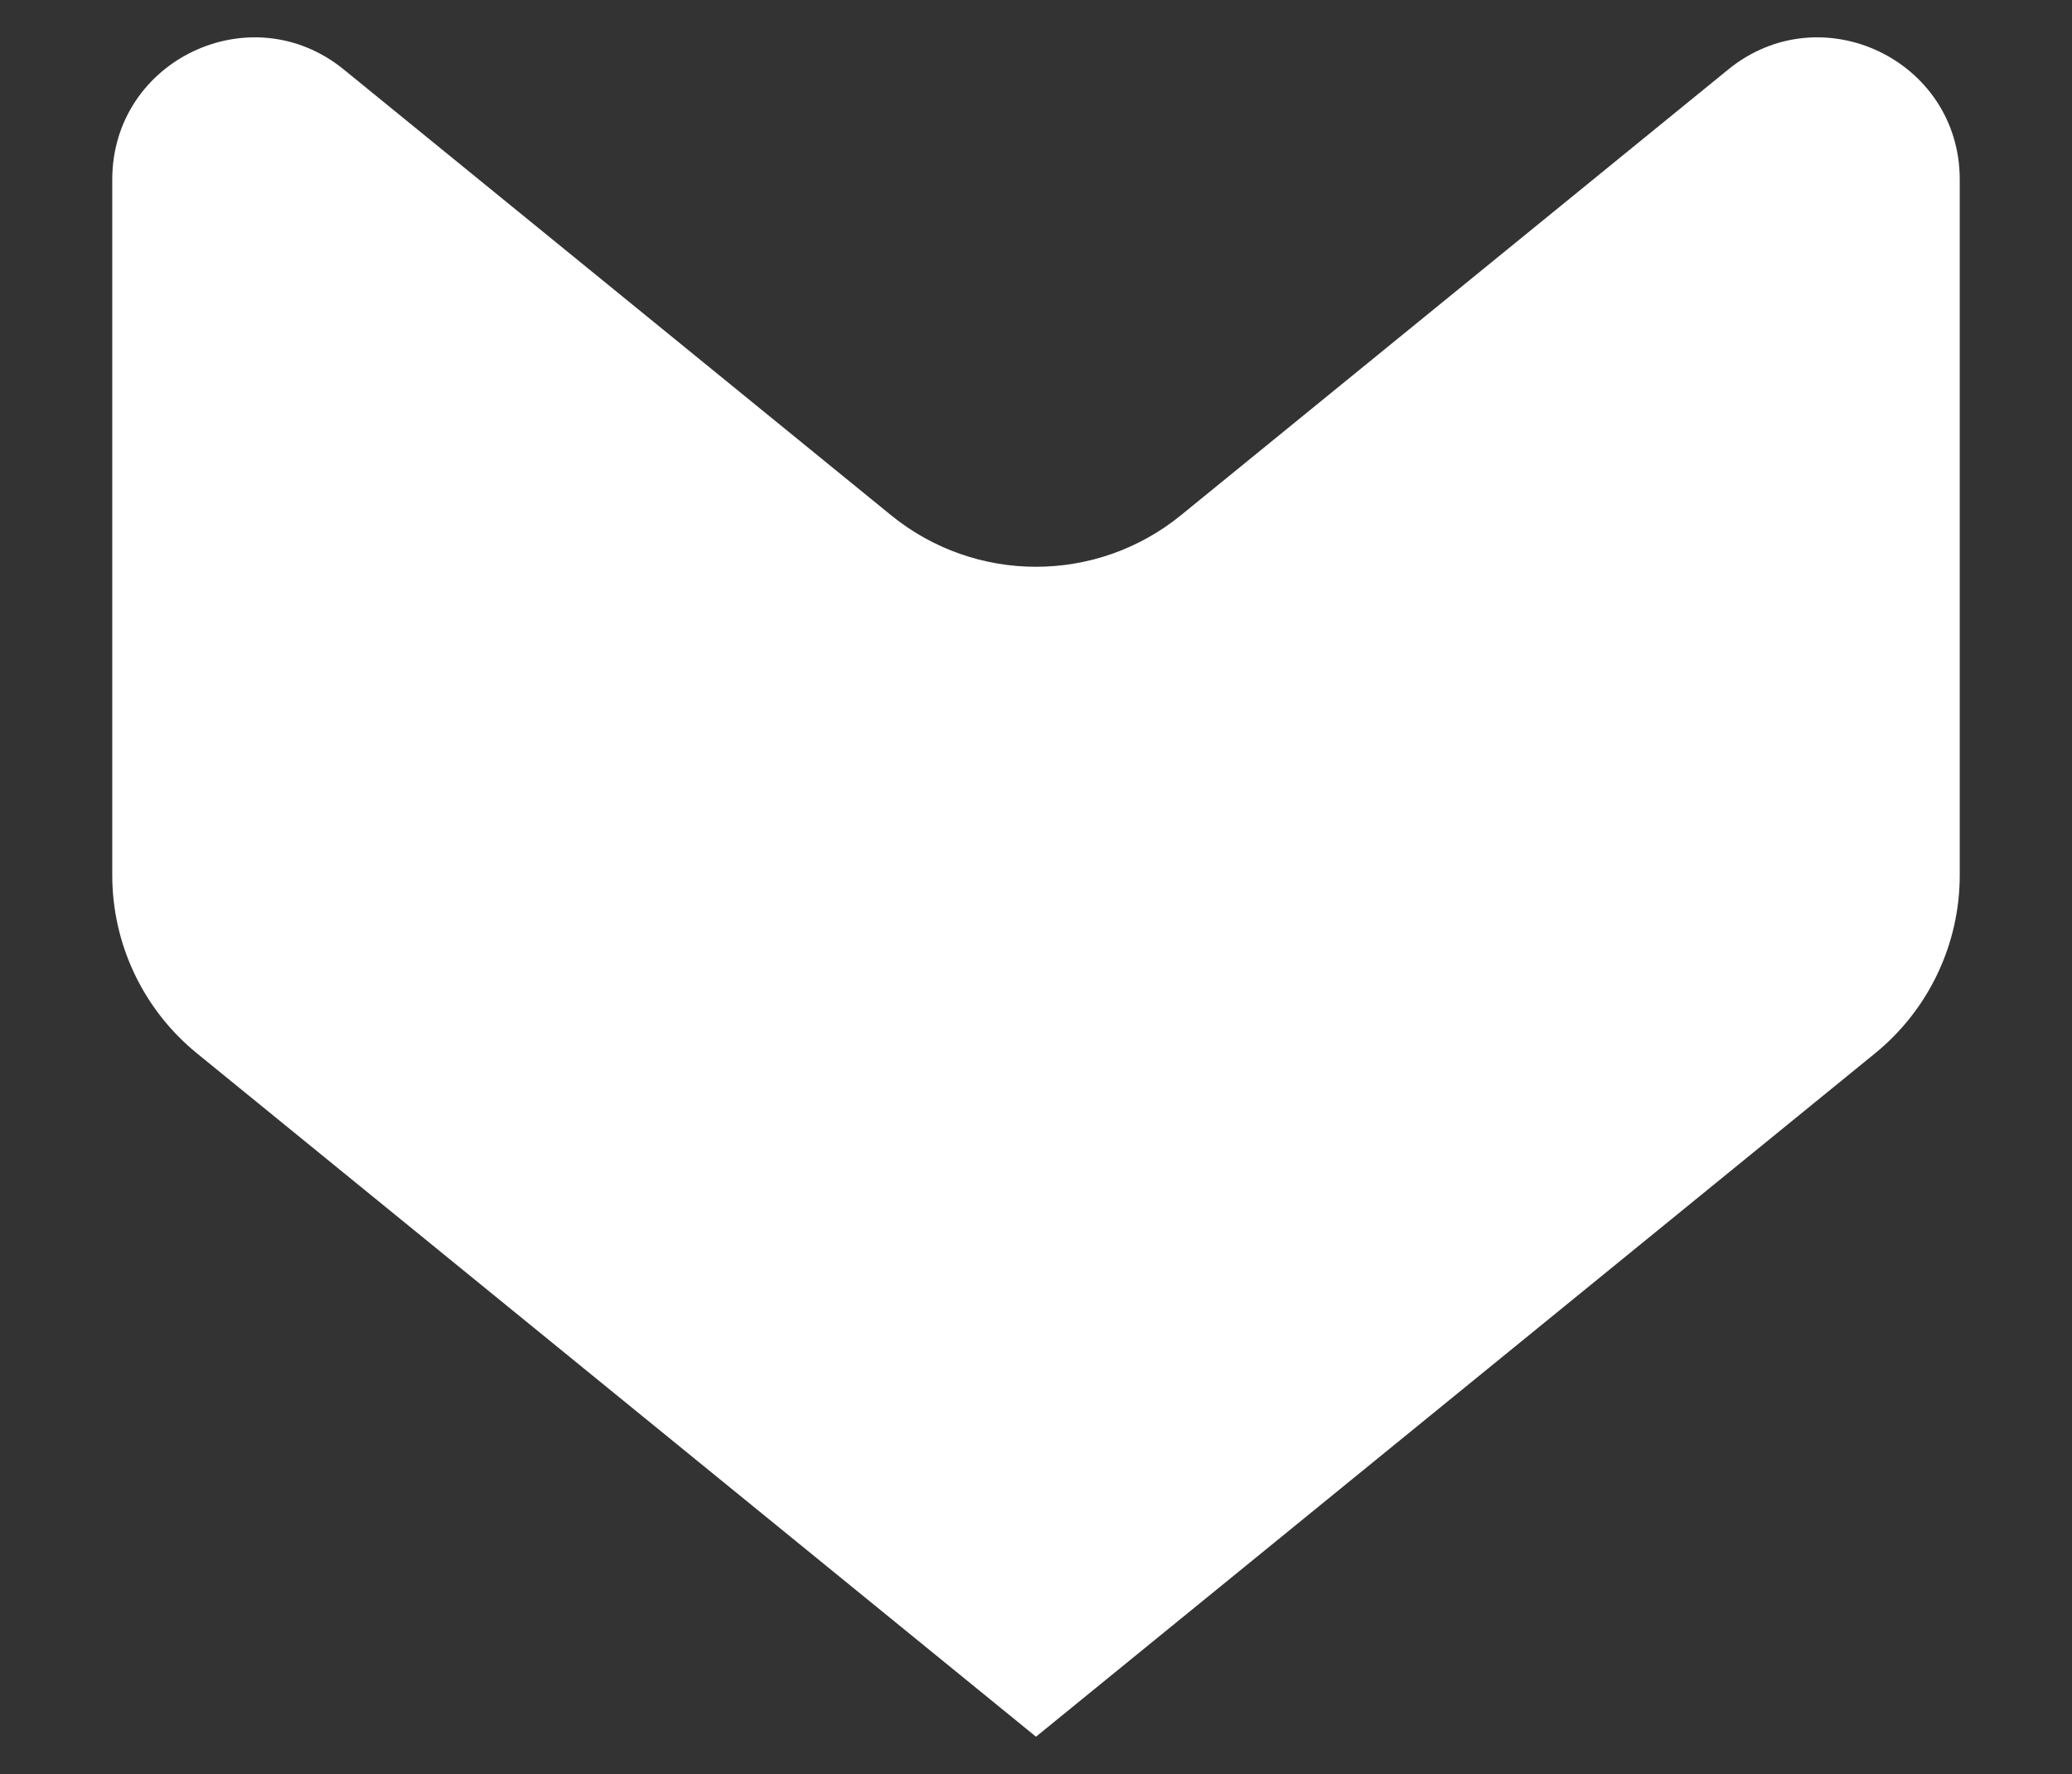 <?xml version="1.0" encoding="utf-8"?>
<!-- Generator: Adobe Illustrator 26.0.3, SVG Export Plug-In . SVG Version: 6.00 Build 0)  -->
<svg version="1.1" id="Layer_1" xmlns="http://www.w3.org/2000/svg" xmlns:xlink="http://www.w3.org/1999/xlink" x="0px" y="0px"
	 viewBox="0 0 500 428" style="enable-background:new 0 0 500 428;" xml:space="preserve">
<rect x="0" y="0" width="500" height="428" fill="#333333" stroke="none"/>
<style type="text/css">
	.st0{fill:#FFFFFF;}
</style>
<path class="st0" d="M472.91,211.16V43.31c0-28.85-33.49-44.76-55.86-26.55L284.98,124.3c-20.37,16.59-49.59,16.59-69.96,0
	L82.95,16.76c-22.37-18.21-55.86-2.3-55.86,26.55v167.85c0,16.66,7.5,32.44,20.42,42.96L250,419l202.49-164.88
	C465.41,243.59,472.91,227.82,472.91,211.16z"/>
<polygon class="st0" points="988.02,947.21 988.02,814.81 918.2,814.81 767,937.93 615.8,814.81 545.98,814.81 545.98,947.21 
	767,1127.19 "/>
<path class="st0" d="M-461.07,66.71V326.6l-30.72-30.72c-6.89-6.89-18.16-6.89-25.04,0l-28.8,28.8c-6.89,6.89-6.89,18.16,0,25.04
	l110.11,110.11c6.89,6.89,18.16,6.89,25.04,0l110.11-110.11c6.89-6.89,6.89-18.16,0-25.04l-28.8-28.8c-6.89-6.89-18.16-6.89-25.04,0
	l-30.72,30.72V66.71c0-9.74-7.97-17.71-17.71-17.71h-40.73C-453.1,49-461.07,56.97-461.07,66.71z"/>
</svg>
